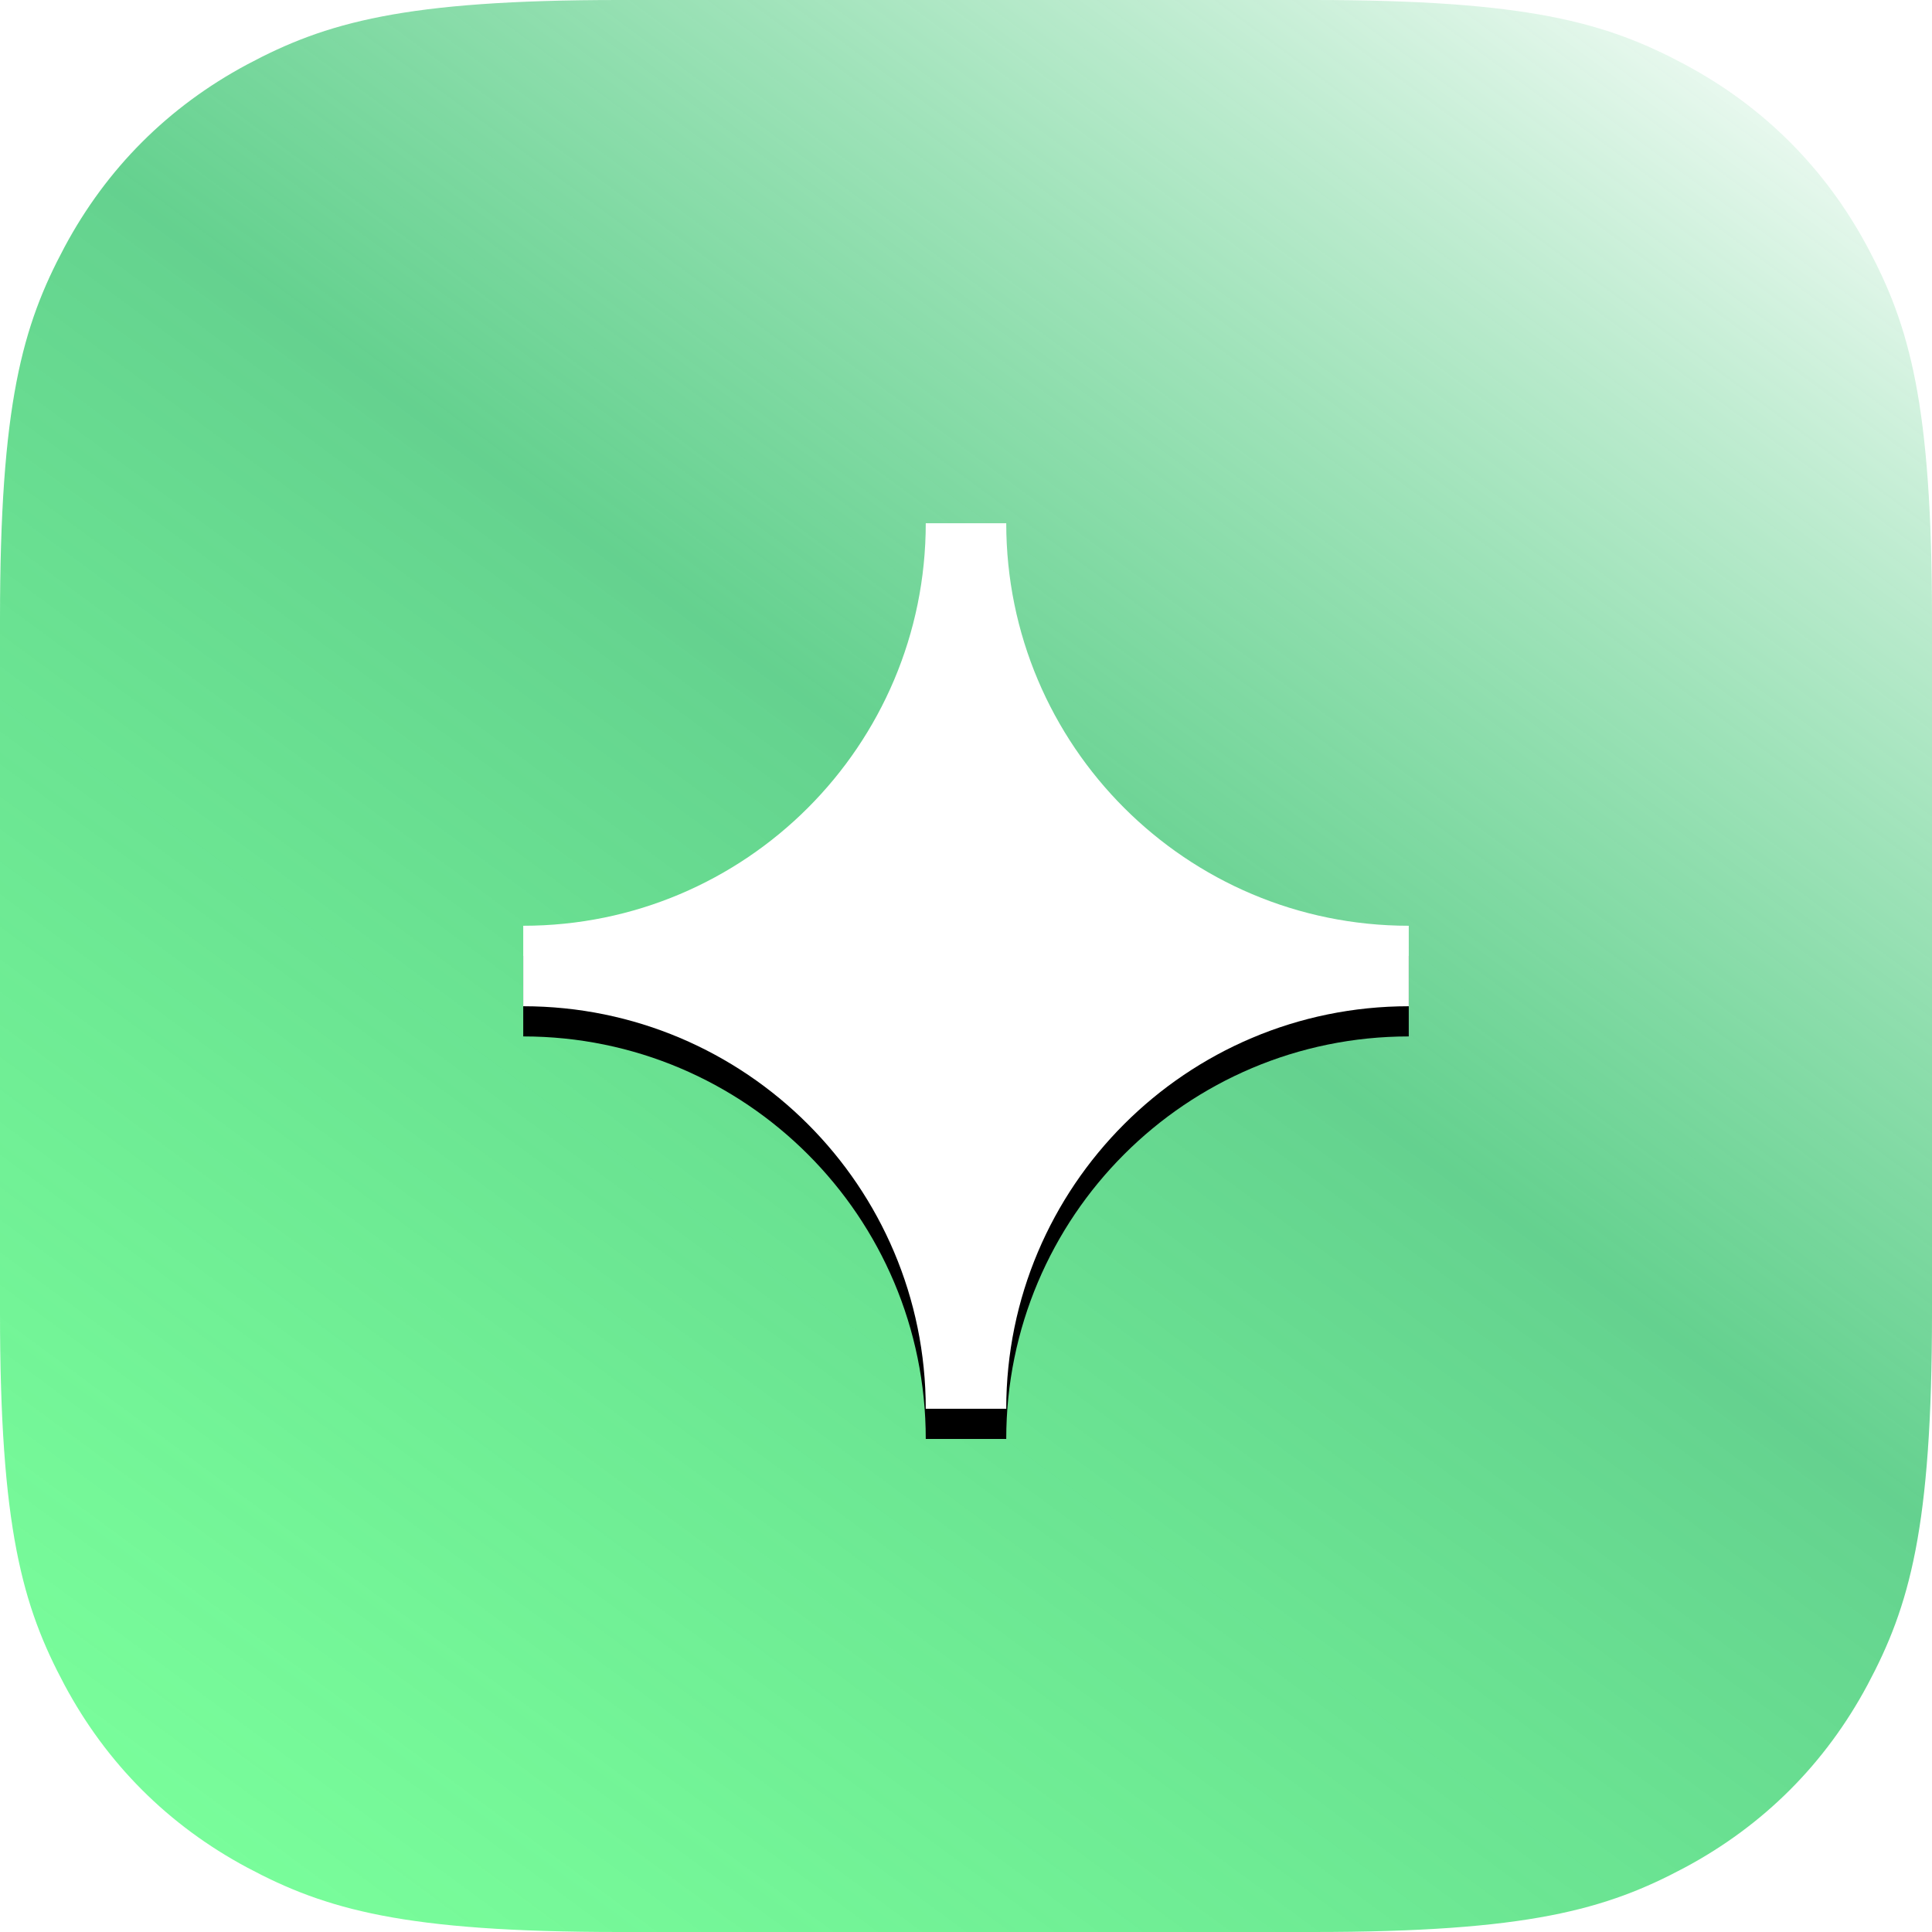 <?xml version="1.0" encoding="UTF-8"?>
<svg width="64px" height="64px" viewBox="0 0 64 64" version="1.1" xmlns="http://www.w3.org/2000/svg" xmlns:xlink="http://www.w3.org/1999/xlink">
    <title>Group 3</title>
    <defs>
        <linearGradient x1="9.611%" y1="100.786%" x2="87.881%" y2="-5.393%" id="linearGradient-1">
            <stop stop-color="#20FF58" stop-opacity="0.592" offset="0%"></stop>
            <stop stop-color="#3EC673" stop-opacity="0.8" offset="54.084%"></stop>
            <stop stop-color="#FFFFFF" offset="100%"></stop>
        </linearGradient>
        <path d="M1.333,14.667 C8.697,14.667 14.667,8.697 14.667,1.333 L17.333,1.333 C17.333,8.697 23.303,14.667 30.667,14.667 L30.667,17.333 C23.303,17.333 17.333,23.303 17.333,30.667 L14.667,30.667 C14.667,23.303 8.697,17.333 1.333,17.333 L1.333,14.667 Z" id="path-2"></path>
        <filter x="-6.8%" y="-3.4%" width="113.6%" height="113.6%" filterUnits="objectBoundingBox" id="filter-3">
            <feMorphology radius="0.5" operator="dilate" in="SourceAlpha" result="shadowSpreadOuter1"></feMorphology>
            <feOffset dx="0" dy="1" in="shadowSpreadOuter1" result="shadowOffsetOuter1"></feOffset>
            <feColorMatrix values="0 0 0 0 0   0 0 0 0 0   0 0 0 0 0  0 0 0 0.224 0" type="matrix" in="shadowOffsetOuter1"></feColorMatrix>
        </filter>
    </defs>
    <g id="Landing" stroke="none" stroke-width="1" fill="none" fill-rule="evenodd">
        <g id="Dark" transform="translate(-1304, -2250)">
            <g id="Group-7" transform="translate(360, 1981)">
                <g id="Group-11" transform="translate(912, 237)">
                    <g id="Group-3" transform="translate(32, 32)">
                        <path d="M20.511,-5.52448164e-16 L43.489,8.28672246e-16 C50.621,-4.81482439e-16 53.207,0.743 55.815,2.137 C58.422,3.532 60.468,5.578 61.863,8.185 C63.257,10.793 64,13.379 64,20.511 L64,43.489 C64,50.621 63.257,53.207 61.863,55.815 C60.468,58.422 58.422,60.468 55.815,61.863 C53.207,63.257 50.621,64 43.489,64 L20.511,64 C13.379,64 10.793,63.257 8.185,61.863 C5.578,60.468 3.532,58.422 2.137,55.815 C0.743,53.207 1.60494146e-16,50.621 -2.76224082e-16,43.489 L5.52448164e-16,20.511 C-3.20988293e-16,13.379 0.743,10.793 2.137,8.185 C3.532,5.578 5.578,3.532 8.185,2.137 C10.793,0.743 13.379,3.20988293e-16 20.511,-5.52448164e-16 Z" id="Rectangle-Copy-8" fill="url(#linearGradient-1)" fill-rule="nonzero"></path>
                        <g id="Group" transform="translate(16, 16)">
                            <polygon id="Path" points="0 0 32 0 32 32 0 32"></polygon>
                            <g id="Path" fill-rule="nonzero">
                                <use fill="black" fill-opacity="1" filter="url(#filter-3)" xlink:href="#path-2"></use>
                                <use fill="#FFFFFF" xlink:href="#path-2"></use>
                            </g>
                        </g>
                    </g>
                </g>
            </g>
        </g>
    </g>
</svg>